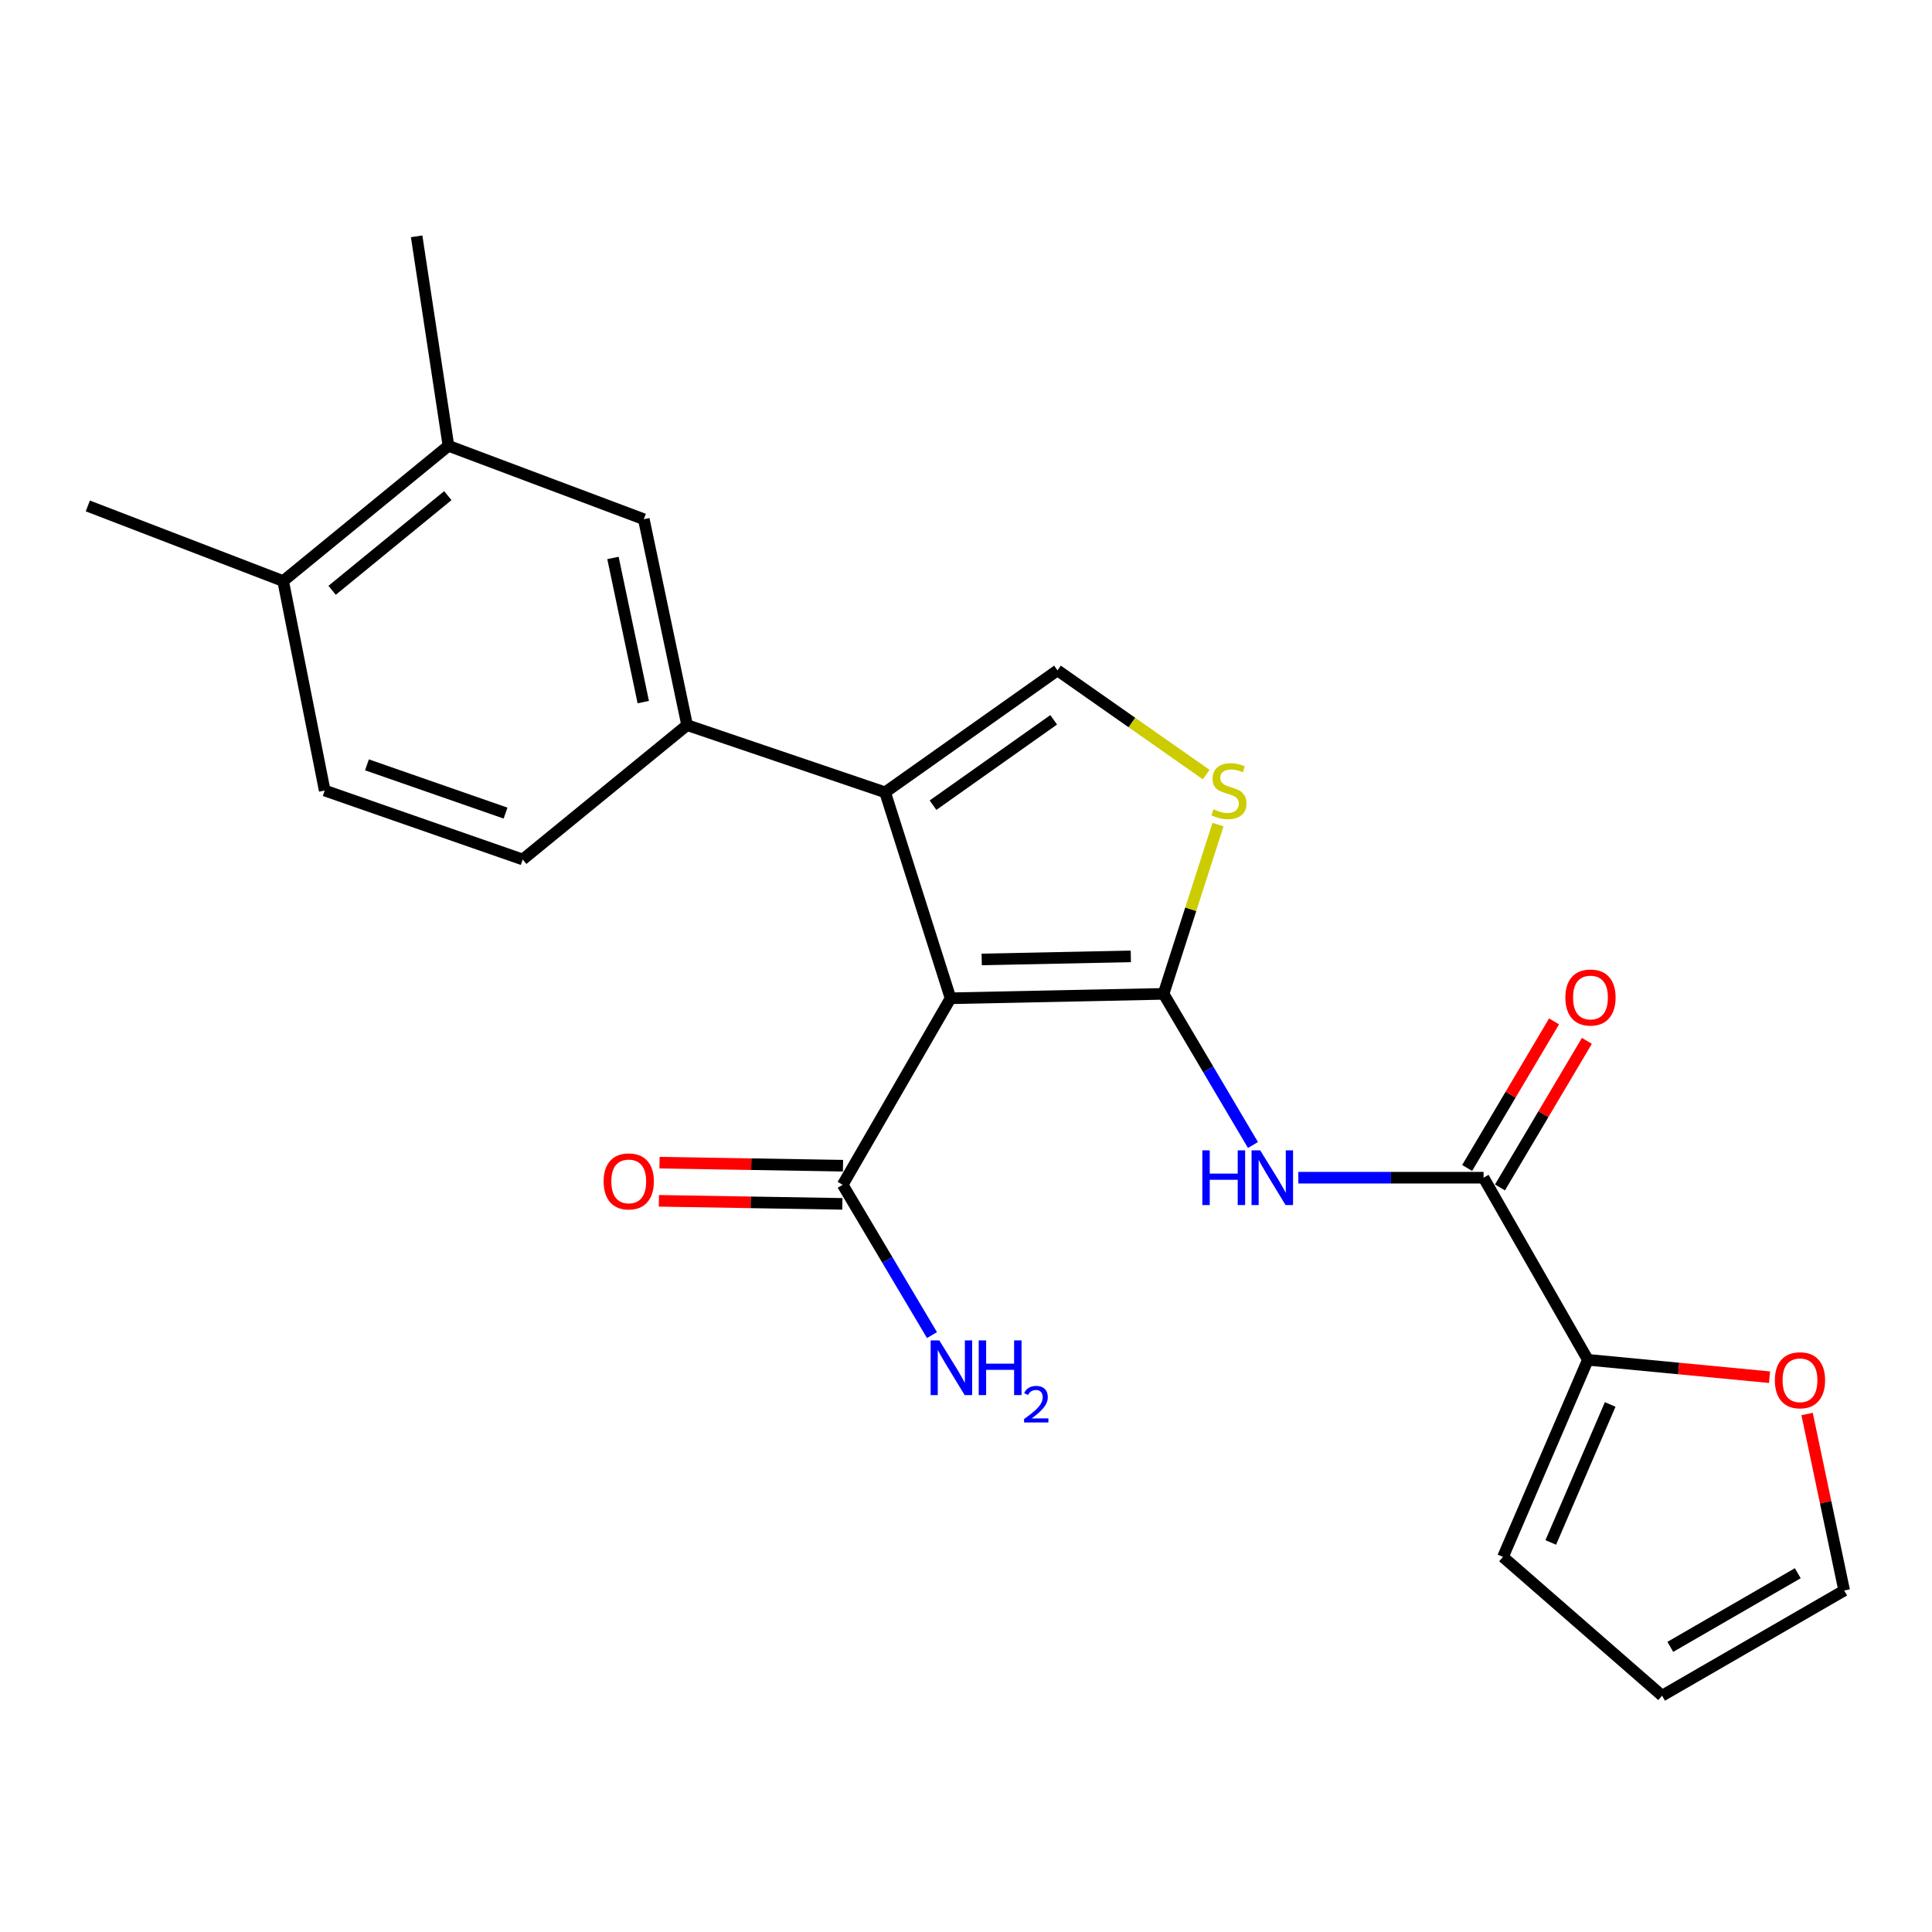 <?xml version='1.0' encoding='iso-8859-1'?>
<svg version='1.1' baseProfile='full'
              xmlns='http://www.w3.org/2000/svg'
                      xmlns:rdkit='http://www.rdkit.org/xml'
                      xmlns:xlink='http://www.w3.org/1999/xlink'
                  xml:space='preserve'
width='1000px' height='1000px' viewBox='0 0 1000 1000'>
<!-- END OF HEADER -->
<rect style='opacity:1.0;fill:#FFFFFF;stroke:none' width='1000' height='1000' x='0' y='0'> </rect>
<path class='bond-0' d='M 602.256,514.42 L 492,516.703' style='fill:none;fill-rule:evenodd;stroke:#000000;stroke-width:6px;stroke-linecap:butt;stroke-linejoin:miter;stroke-opacity:1' />
<path class='bond-0' d='M 585.309,495.013 L 508.13,496.611' style='fill:none;fill-rule:evenodd;stroke:#000000;stroke-width:6px;stroke-linecap:butt;stroke-linejoin:miter;stroke-opacity:1' />
<path class='bond-2' d='M 602.256,514.42 L 625.394,553.536' style='fill:none;fill-rule:evenodd;stroke:#000000;stroke-width:6px;stroke-linecap:butt;stroke-linejoin:miter;stroke-opacity:1' />
<path class='bond-2' d='M 625.394,553.536 L 648.532,592.652' style='fill:none;fill-rule:evenodd;stroke:#0000FF;stroke-width:6px;stroke-linecap:butt;stroke-linejoin:miter;stroke-opacity:1' />
<path class='bond-3' d='M 602.256,514.42 L 616.341,470.621' style='fill:none;fill-rule:evenodd;stroke:#000000;stroke-width:6px;stroke-linecap:butt;stroke-linejoin:miter;stroke-opacity:1' />
<path class='bond-3' d='M 616.341,470.621 L 630.426,426.822' style='fill:none;fill-rule:evenodd;stroke:#CCCC00;stroke-width:6px;stroke-linecap:butt;stroke-linejoin:miter;stroke-opacity:1' />
<path class='bond-1' d='M 492,516.703 L 458.134,410.101' style='fill:none;fill-rule:evenodd;stroke:#000000;stroke-width:6px;stroke-linecap:butt;stroke-linejoin:miter;stroke-opacity:1' />
<path class='bond-6' d='M 492,516.703 L 436.175,613.241' style='fill:none;fill-rule:evenodd;stroke:#000000;stroke-width:6px;stroke-linecap:butt;stroke-linejoin:miter;stroke-opacity:1' />
<path class='bond-7' d='M 458.134,410.101 L 355.647,375.324' style='fill:none;fill-rule:evenodd;stroke:#000000;stroke-width:6px;stroke-linecap:butt;stroke-linejoin:miter;stroke-opacity:1' />
<path class='bond-23' d='M 458.134,410.101 L 547.353,346.978' style='fill:none;fill-rule:evenodd;stroke:#000000;stroke-width:6px;stroke-linecap:butt;stroke-linejoin:miter;stroke-opacity:1' />
<path class='bond-23' d='M 482.926,416.758 L 545.379,372.572' style='fill:none;fill-rule:evenodd;stroke:#000000;stroke-width:6px;stroke-linecap:butt;stroke-linejoin:miter;stroke-opacity:1' />
<path class='bond-5' d='M 672.016,609.576 L 719.952,609.576' style='fill:none;fill-rule:evenodd;stroke:#0000FF;stroke-width:6px;stroke-linecap:butt;stroke-linejoin:miter;stroke-opacity:1' />
<path class='bond-5' d='M 719.952,609.576 L 767.888,609.576' style='fill:none;fill-rule:evenodd;stroke:#000000;stroke-width:6px;stroke-linecap:butt;stroke-linejoin:miter;stroke-opacity:1' />
<path class='bond-4' d='M 624.311,400.916 L 585.832,373.947' style='fill:none;fill-rule:evenodd;stroke:#CCCC00;stroke-width:6px;stroke-linecap:butt;stroke-linejoin:miter;stroke-opacity:1' />
<path class='bond-4' d='M 585.832,373.947 L 547.353,346.978' style='fill:none;fill-rule:evenodd;stroke:#000000;stroke-width:6px;stroke-linecap:butt;stroke-linejoin:miter;stroke-opacity:1' />
<path class='bond-8' d='M 767.888,609.576 L 821.88,703.832' style='fill:none;fill-rule:evenodd;stroke:#000000;stroke-width:6px;stroke-linecap:butt;stroke-linejoin:miter;stroke-opacity:1' />
<path class='bond-12' d='M 776.383,614.613 L 798.875,576.677' style='fill:none;fill-rule:evenodd;stroke:#000000;stroke-width:6px;stroke-linecap:butt;stroke-linejoin:miter;stroke-opacity:1' />
<path class='bond-12' d='M 798.875,576.677 L 821.366,538.74' style='fill:none;fill-rule:evenodd;stroke:#FF0000;stroke-width:6px;stroke-linecap:butt;stroke-linejoin:miter;stroke-opacity:1' />
<path class='bond-12' d='M 759.392,604.539 L 781.883,566.603' style='fill:none;fill-rule:evenodd;stroke:#000000;stroke-width:6px;stroke-linecap:butt;stroke-linejoin:miter;stroke-opacity:1' />
<path class='bond-12' d='M 781.883,566.603 L 804.375,528.667' style='fill:none;fill-rule:evenodd;stroke:#FF0000;stroke-width:6px;stroke-linecap:butt;stroke-linejoin:miter;stroke-opacity:1' />
<path class='bond-16' d='M 436.338,603.366 L 388.853,602.58' style='fill:none;fill-rule:evenodd;stroke:#000000;stroke-width:6px;stroke-linecap:butt;stroke-linejoin:miter;stroke-opacity:1' />
<path class='bond-16' d='M 388.853,602.58 L 341.368,601.794' style='fill:none;fill-rule:evenodd;stroke:#FF0000;stroke-width:6px;stroke-linecap:butt;stroke-linejoin:miter;stroke-opacity:1' />
<path class='bond-16' d='M 436.011,623.117 L 388.526,622.331' style='fill:none;fill-rule:evenodd;stroke:#000000;stroke-width:6px;stroke-linecap:butt;stroke-linejoin:miter;stroke-opacity:1' />
<path class='bond-16' d='M 388.526,622.331 L 341.041,621.545' style='fill:none;fill-rule:evenodd;stroke:#FF0000;stroke-width:6px;stroke-linecap:butt;stroke-linejoin:miter;stroke-opacity:1' />
<path class='bond-20' d='M 436.175,613.241 L 459.283,652.137' style='fill:none;fill-rule:evenodd;stroke:#000000;stroke-width:6px;stroke-linecap:butt;stroke-linejoin:miter;stroke-opacity:1' />
<path class='bond-20' d='M 459.283,652.137 L 482.39,691.033' style='fill:none;fill-rule:evenodd;stroke:#0000FF;stroke-width:6px;stroke-linecap:butt;stroke-linejoin:miter;stroke-opacity:1' />
<path class='bond-9' d='M 355.647,375.324 L 333.238,268.744' style='fill:none;fill-rule:evenodd;stroke:#000000;stroke-width:6px;stroke-linecap:butt;stroke-linejoin:miter;stroke-opacity:1' />
<path class='bond-9' d='M 332.955,363.401 L 317.269,288.795' style='fill:none;fill-rule:evenodd;stroke:#000000;stroke-width:6px;stroke-linecap:butt;stroke-linejoin:miter;stroke-opacity:1' />
<path class='bond-14' d='M 355.647,375.324 L 270.554,444.866' style='fill:none;fill-rule:evenodd;stroke:#000000;stroke-width:6px;stroke-linecap:butt;stroke-linejoin:miter;stroke-opacity:1' />
<path class='bond-11' d='M 821.88,703.832 L 868.894,708.334' style='fill:none;fill-rule:evenodd;stroke:#000000;stroke-width:6px;stroke-linecap:butt;stroke-linejoin:miter;stroke-opacity:1' />
<path class='bond-11' d='M 868.894,708.334 L 915.907,712.836' style='fill:none;fill-rule:evenodd;stroke:#FF0000;stroke-width:6px;stroke-linecap:butt;stroke-linejoin:miter;stroke-opacity:1' />
<path class='bond-13' d='M 821.88,703.832 L 777.94,805.858' style='fill:none;fill-rule:evenodd;stroke:#000000;stroke-width:6px;stroke-linecap:butt;stroke-linejoin:miter;stroke-opacity:1' />
<path class='bond-13' d='M 833.431,726.949 L 802.673,798.368' style='fill:none;fill-rule:evenodd;stroke:#000000;stroke-width:6px;stroke-linecap:butt;stroke-linejoin:miter;stroke-opacity:1' />
<path class='bond-10' d='M 333.238,268.744 L 232.112,230.752' style='fill:none;fill-rule:evenodd;stroke:#000000;stroke-width:6px;stroke-linecap:butt;stroke-linejoin:miter;stroke-opacity:1' />
<path class='bond-21' d='M 232.112,230.752 L 215.651,122.317' style='fill:none;fill-rule:evenodd;stroke:#000000;stroke-width:6px;stroke-linecap:butt;stroke-linejoin:miter;stroke-opacity:1' />
<path class='bond-25' d='M 232.112,230.752 L 146.559,300.755' style='fill:none;fill-rule:evenodd;stroke:#000000;stroke-width:6px;stroke-linecap:butt;stroke-linejoin:miter;stroke-opacity:1' />
<path class='bond-25' d='M 231.788,256.54 L 171.901,305.542' style='fill:none;fill-rule:evenodd;stroke:#000000;stroke-width:6px;stroke-linecap:butt;stroke-linejoin:miter;stroke-opacity:1' />
<path class='bond-17' d='M 935.35,731.887 L 944.948,777.564' style='fill:none;fill-rule:evenodd;stroke:#FF0000;stroke-width:6px;stroke-linecap:butt;stroke-linejoin:miter;stroke-opacity:1' />
<path class='bond-17' d='M 944.948,777.564 L 954.545,823.241' style='fill:none;fill-rule:evenodd;stroke:#000000;stroke-width:6px;stroke-linecap:butt;stroke-linejoin:miter;stroke-opacity:1' />
<path class='bond-18' d='M 777.94,805.858 L 860.289,877.683' style='fill:none;fill-rule:evenodd;stroke:#000000;stroke-width:6px;stroke-linecap:butt;stroke-linejoin:miter;stroke-opacity:1' />
<path class='bond-19' d='M 270.554,444.866 L 168.068,409.179' style='fill:none;fill-rule:evenodd;stroke:#000000;stroke-width:6px;stroke-linecap:butt;stroke-linejoin:miter;stroke-opacity:1' />
<path class='bond-19' d='M 261.677,420.859 L 189.937,395.877' style='fill:none;fill-rule:evenodd;stroke:#000000;stroke-width:6px;stroke-linecap:butt;stroke-linejoin:miter;stroke-opacity:1' />
<path class='bond-15' d='M 146.559,300.755 L 168.068,409.179' style='fill:none;fill-rule:evenodd;stroke:#000000;stroke-width:6px;stroke-linecap:butt;stroke-linejoin:miter;stroke-opacity:1' />
<path class='bond-22' d='M 146.559,300.755 L 45.455,261.874' style='fill:none;fill-rule:evenodd;stroke:#000000;stroke-width:6px;stroke-linecap:butt;stroke-linejoin:miter;stroke-opacity:1' />
<path class='bond-24' d='M 954.545,823.241 L 860.289,877.683' style='fill:none;fill-rule:evenodd;stroke:#000000;stroke-width:6px;stroke-linecap:butt;stroke-linejoin:miter;stroke-opacity:1' />
<path class='bond-24' d='M 930.527,814.302 L 864.548,852.412' style='fill:none;fill-rule:evenodd;stroke:#000000;stroke-width:6px;stroke-linecap:butt;stroke-linejoin:miter;stroke-opacity:1' />
<path  class='atom-3' d='M 622.322 595.416
L 626.162 595.416
L 626.162 607.456
L 640.642 607.456
L 640.642 595.416
L 644.482 595.416
L 644.482 623.736
L 640.642 623.736
L 640.642 610.656
L 626.162 610.656
L 626.162 623.736
L 622.322 623.736
L 622.322 595.416
' fill='#0000FF'/>
<path  class='atom-3' d='M 652.282 595.416
L 661.562 610.416
Q 662.482 611.896, 663.962 614.576
Q 665.442 617.256, 665.522 617.416
L 665.522 595.416
L 669.282 595.416
L 669.282 623.736
L 665.402 623.736
L 655.442 607.336
Q 654.282 605.416, 653.042 603.216
Q 651.842 601.016, 651.482 600.336
L 651.482 623.736
L 647.802 623.736
L 647.802 595.416
L 652.282 595.416
' fill='#0000FF'/>
<path  class='atom-4' d='M 628.1 418.899
Q 628.42 419.019, 629.74 419.579
Q 631.06 420.139, 632.5 420.499
Q 633.98 420.819, 635.42 420.819
Q 638.1 420.819, 639.66 419.539
Q 641.22 418.219, 641.22 415.939
Q 641.22 414.379, 640.42 413.419
Q 639.66 412.459, 638.46 411.939
Q 637.26 411.419, 635.26 410.819
Q 632.74 410.059, 631.22 409.339
Q 629.74 408.619, 628.66 407.099
Q 627.62 405.579, 627.62 403.019
Q 627.62 399.459, 630.02 397.259
Q 632.46 395.059, 637.26 395.059
Q 640.54 395.059, 644.26 396.619
L 643.34 399.699
Q 639.94 398.299, 637.38 398.299
Q 634.62 398.299, 633.1 399.459
Q 631.58 400.579, 631.62 402.539
Q 631.62 404.059, 632.38 404.979
Q 633.18 405.899, 634.3 406.419
Q 635.46 406.939, 637.38 407.539
Q 639.94 408.339, 641.46 409.139
Q 642.98 409.939, 644.06 411.579
Q 645.18 413.179, 645.18 415.939
Q 645.18 419.859, 642.54 421.979
Q 639.94 424.059, 635.58 424.059
Q 633.06 424.059, 631.14 423.499
Q 629.26 422.979, 627.02 422.059
L 628.1 418.899
' fill='#CCCC00'/>
<path  class='atom-12' d='M 918.665 714.425
Q 918.665 707.625, 922.025 703.825
Q 925.385 700.025, 931.665 700.025
Q 937.945 700.025, 941.305 703.825
Q 944.665 707.625, 944.665 714.425
Q 944.665 721.305, 941.265 725.225
Q 937.865 729.105, 931.665 729.105
Q 925.425 729.105, 922.025 725.225
Q 918.665 721.345, 918.665 714.425
M 931.665 725.905
Q 935.985 725.905, 938.305 723.025
Q 940.665 720.105, 940.665 714.425
Q 940.665 708.865, 938.305 706.065
Q 935.985 703.225, 931.665 703.225
Q 927.345 703.225, 924.985 706.025
Q 922.665 708.825, 922.665 714.425
Q 922.665 720.145, 924.985 723.025
Q 927.345 725.905, 931.665 725.905
' fill='#FF0000'/>
<path  class='atom-13' d='M 810.23 516.311
Q 810.23 509.511, 813.59 505.711
Q 816.95 501.911, 823.23 501.911
Q 829.51 501.911, 832.87 505.711
Q 836.23 509.511, 836.23 516.311
Q 836.23 523.191, 832.83 527.111
Q 829.43 530.991, 823.23 530.991
Q 816.99 530.991, 813.59 527.111
Q 810.23 523.231, 810.23 516.311
M 823.23 527.791
Q 827.55 527.791, 829.87 524.911
Q 832.23 521.991, 832.23 516.311
Q 832.23 510.751, 829.87 507.951
Q 827.55 505.111, 823.23 505.111
Q 818.91 505.111, 816.55 507.911
Q 814.23 510.711, 814.23 516.311
Q 814.23 522.031, 816.55 524.911
Q 818.91 527.791, 823.23 527.791
' fill='#FF0000'/>
<path  class='atom-17' d='M 312.436 611.489
Q 312.436 604.689, 315.796 600.889
Q 319.156 597.089, 325.436 597.089
Q 331.716 597.089, 335.076 600.889
Q 338.436 604.689, 338.436 611.489
Q 338.436 618.369, 335.036 622.289
Q 331.636 626.169, 325.436 626.169
Q 319.196 626.169, 315.796 622.289
Q 312.436 618.409, 312.436 611.489
M 325.436 622.969
Q 329.756 622.969, 332.076 620.089
Q 334.436 617.169, 334.436 611.489
Q 334.436 605.929, 332.076 603.129
Q 329.756 600.289, 325.436 600.289
Q 321.116 600.289, 318.756 603.089
Q 316.436 605.889, 316.436 611.489
Q 316.436 617.209, 318.756 620.089
Q 321.116 622.969, 325.436 622.969
' fill='#FF0000'/>
<path  class='atom-21' d='M 486.179 693.787
L 495.459 708.787
Q 496.379 710.267, 497.859 712.947
Q 499.339 715.627, 499.419 715.787
L 499.419 693.787
L 503.179 693.787
L 503.179 722.107
L 499.299 722.107
L 489.339 705.707
Q 488.179 703.787, 486.939 701.587
Q 485.739 699.387, 485.379 698.707
L 485.379 722.107
L 481.699 722.107
L 481.699 693.787
L 486.179 693.787
' fill='#0000FF'/>
<path  class='atom-21' d='M 506.579 693.787
L 510.419 693.787
L 510.419 705.827
L 524.899 705.827
L 524.899 693.787
L 528.739 693.787
L 528.739 722.107
L 524.899 722.107
L 524.899 709.027
L 510.419 709.027
L 510.419 722.107
L 506.579 722.107
L 506.579 693.787
' fill='#0000FF'/>
<path  class='atom-21' d='M 530.112 721.114
Q 530.798 719.345, 532.435 718.368
Q 534.072 717.365, 536.342 717.365
Q 539.167 717.365, 540.751 718.896
Q 542.335 720.427, 542.335 723.147
Q 542.335 725.919, 540.276 728.506
Q 538.243 731.093, 534.019 734.155
L 542.652 734.155
L 542.652 736.267
L 530.059 736.267
L 530.059 734.499
Q 533.544 732.017, 535.603 730.169
Q 537.688 728.321, 538.692 726.658
Q 539.695 724.995, 539.695 723.279
Q 539.695 721.483, 538.797 720.48
Q 537.9 719.477, 536.342 719.477
Q 534.837 719.477, 533.834 720.084
Q 532.831 720.691, 532.118 722.038
L 530.112 721.114
' fill='#0000FF'/>
</svg>
